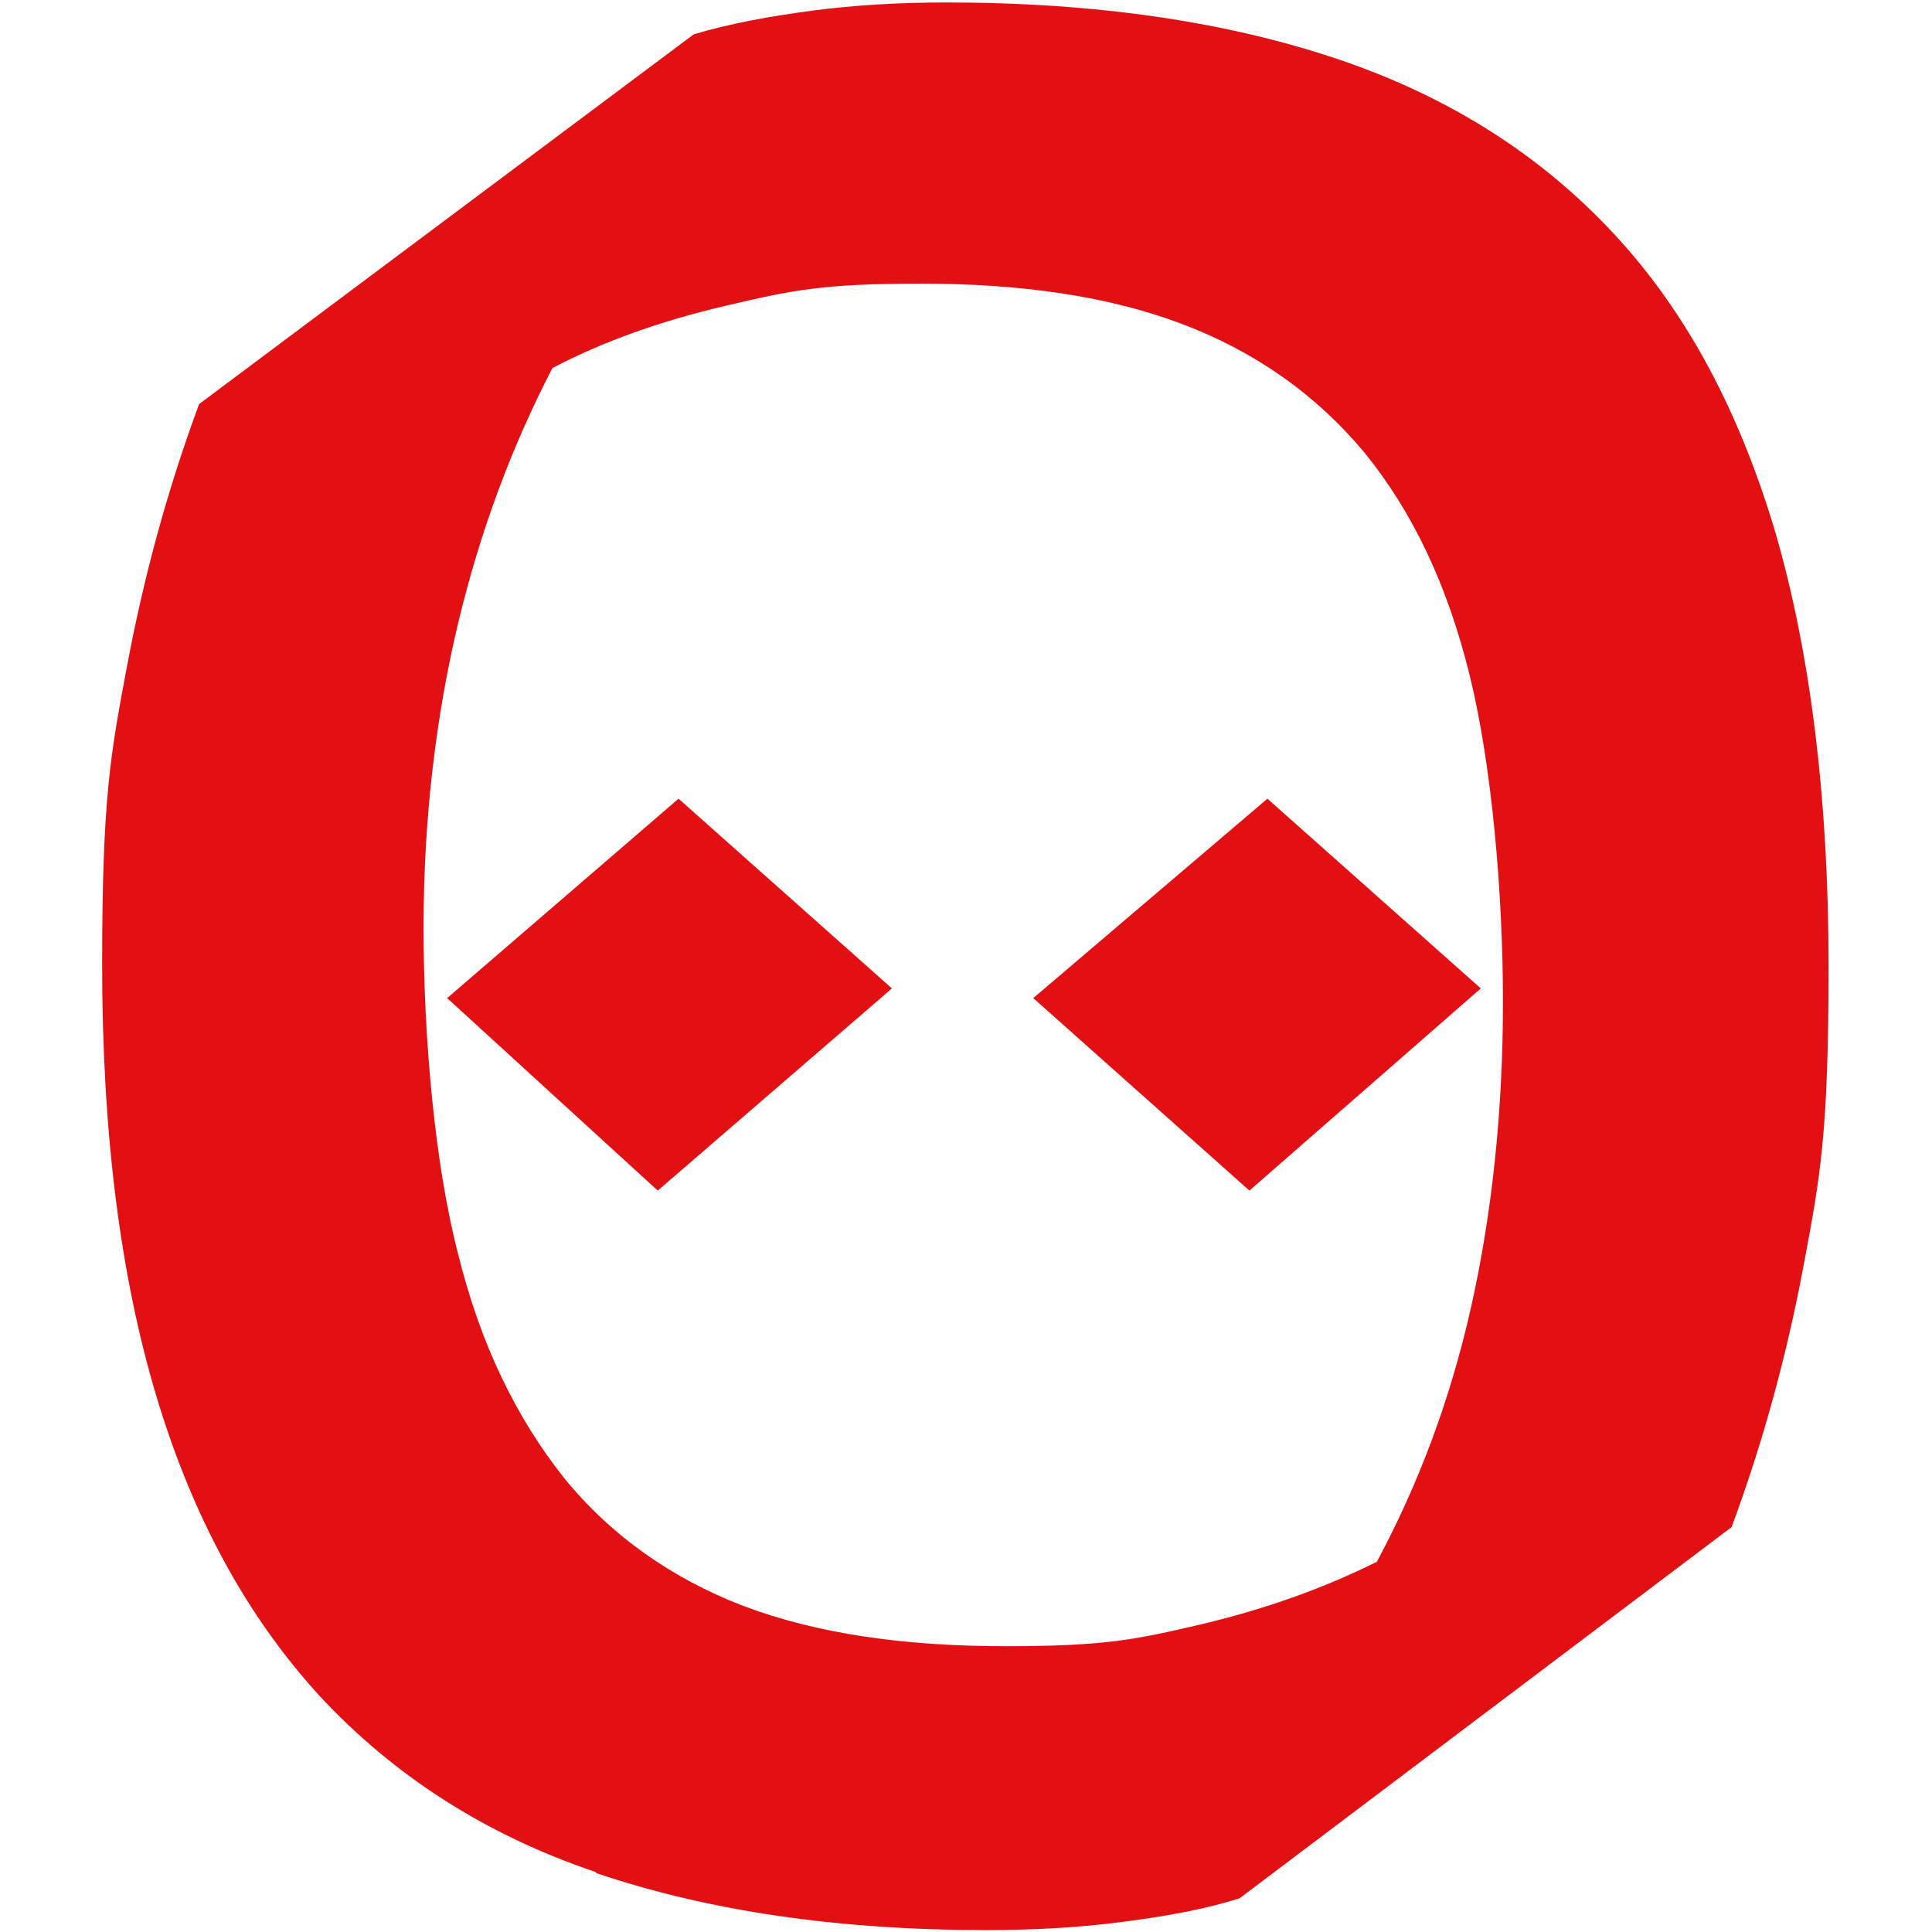 <svg xmlns="http://www.w3.org/2000/svg" version="1.1" xmlns:xlink="http://www.w3.org/1999/xlink" width="512" height="512"><svg id="SvgjsSvg1005" data-name="Ebene 1" xmlns="http://www.w3.org/2000/svg" viewBox="0 0 512 512">
  <defs>
    <style>
      .b {
        fill: #e31013;
      }
    </style>
  </defs>
  <path class="b" d="M157.79,496.08c-29.38-9.91-53.61-25.69-73.07-46.61-19.46-21.29-33.78-47.71-43.33-79.63-9.55-31.93-14.32-69.73-14.32-114.13s2.2-55.78,6.61-79.27c4.41-23.49,10.65-46.61,19.09-69.36L183.86,9.09c9.91-2.94,20.2-4.77,31.21-6.24,11.02-1.47,23.14-2.2,35.62-2.2,40.02,0,74.54,5.14,103.92,15.05,29.38,9.91,53.61,25.32,73.07,46.24,19.46,20.92,33.41,47.34,42.96,79.63,9.18,31.93,13.95,70.09,13.95,114.5s-2.2,55.78-6.61,79.27c-4.41,23.49-10.65,46.61-19.09,69.36l-130.36,98.35c-9.18,2.94-19.46,4.77-30.84,6.24-11.02,1.47-23.13,2.2-36.35,2.2-39.66,0-73.81-5.14-103.18-15.05l-.37-.37ZM318.62,430.39c16.89-4.04,32.31-9.54,46.27-16.52,11.02-20.55,19.46-42.94,24.97-67.52,5.51-24.59,8.44-51.74,8.44-80.73s-2.94-62.75-8.81-86.61c-5.87-23.85-15.06-43.3-27.91-59.08-12.85-15.41-29.01-26.79-48.47-34.13-19.46-7.34-42.6-10.64-69.03-10.64s-34.52,1.83-51.78,5.87c-17.26,4.04-32.68,9.54-45.9,16.51-10.65,20.55-19.09,42.94-24.97,67.52-5.88,24.59-9.18,51.74-9.18,80.74s2.94,62.75,9.18,86.61c5.88,23.85,15.42,43.3,27.91,59.08,12.48,15.41,28.64,26.79,47.74,34.13,19.46,7.34,42.6,10.64,69.4,10.64s34.88-1.84,52.14-5.87Z"></path>
  <path class="b" d="M118.5,264.51l61.32-52.85,56.55,50.28-62.06,53.58-55.81-51.01ZM273.82,264.51l62.06-52.85,56.55,50.28-61.32,53.58-57.28-51.01Z"></path>
</svg><style>@media (prefers-color-scheme: light) { :root { filter: none; } }
@media (prefers-color-scheme: dark) { :root { filter: none; } }
</style></svg>
